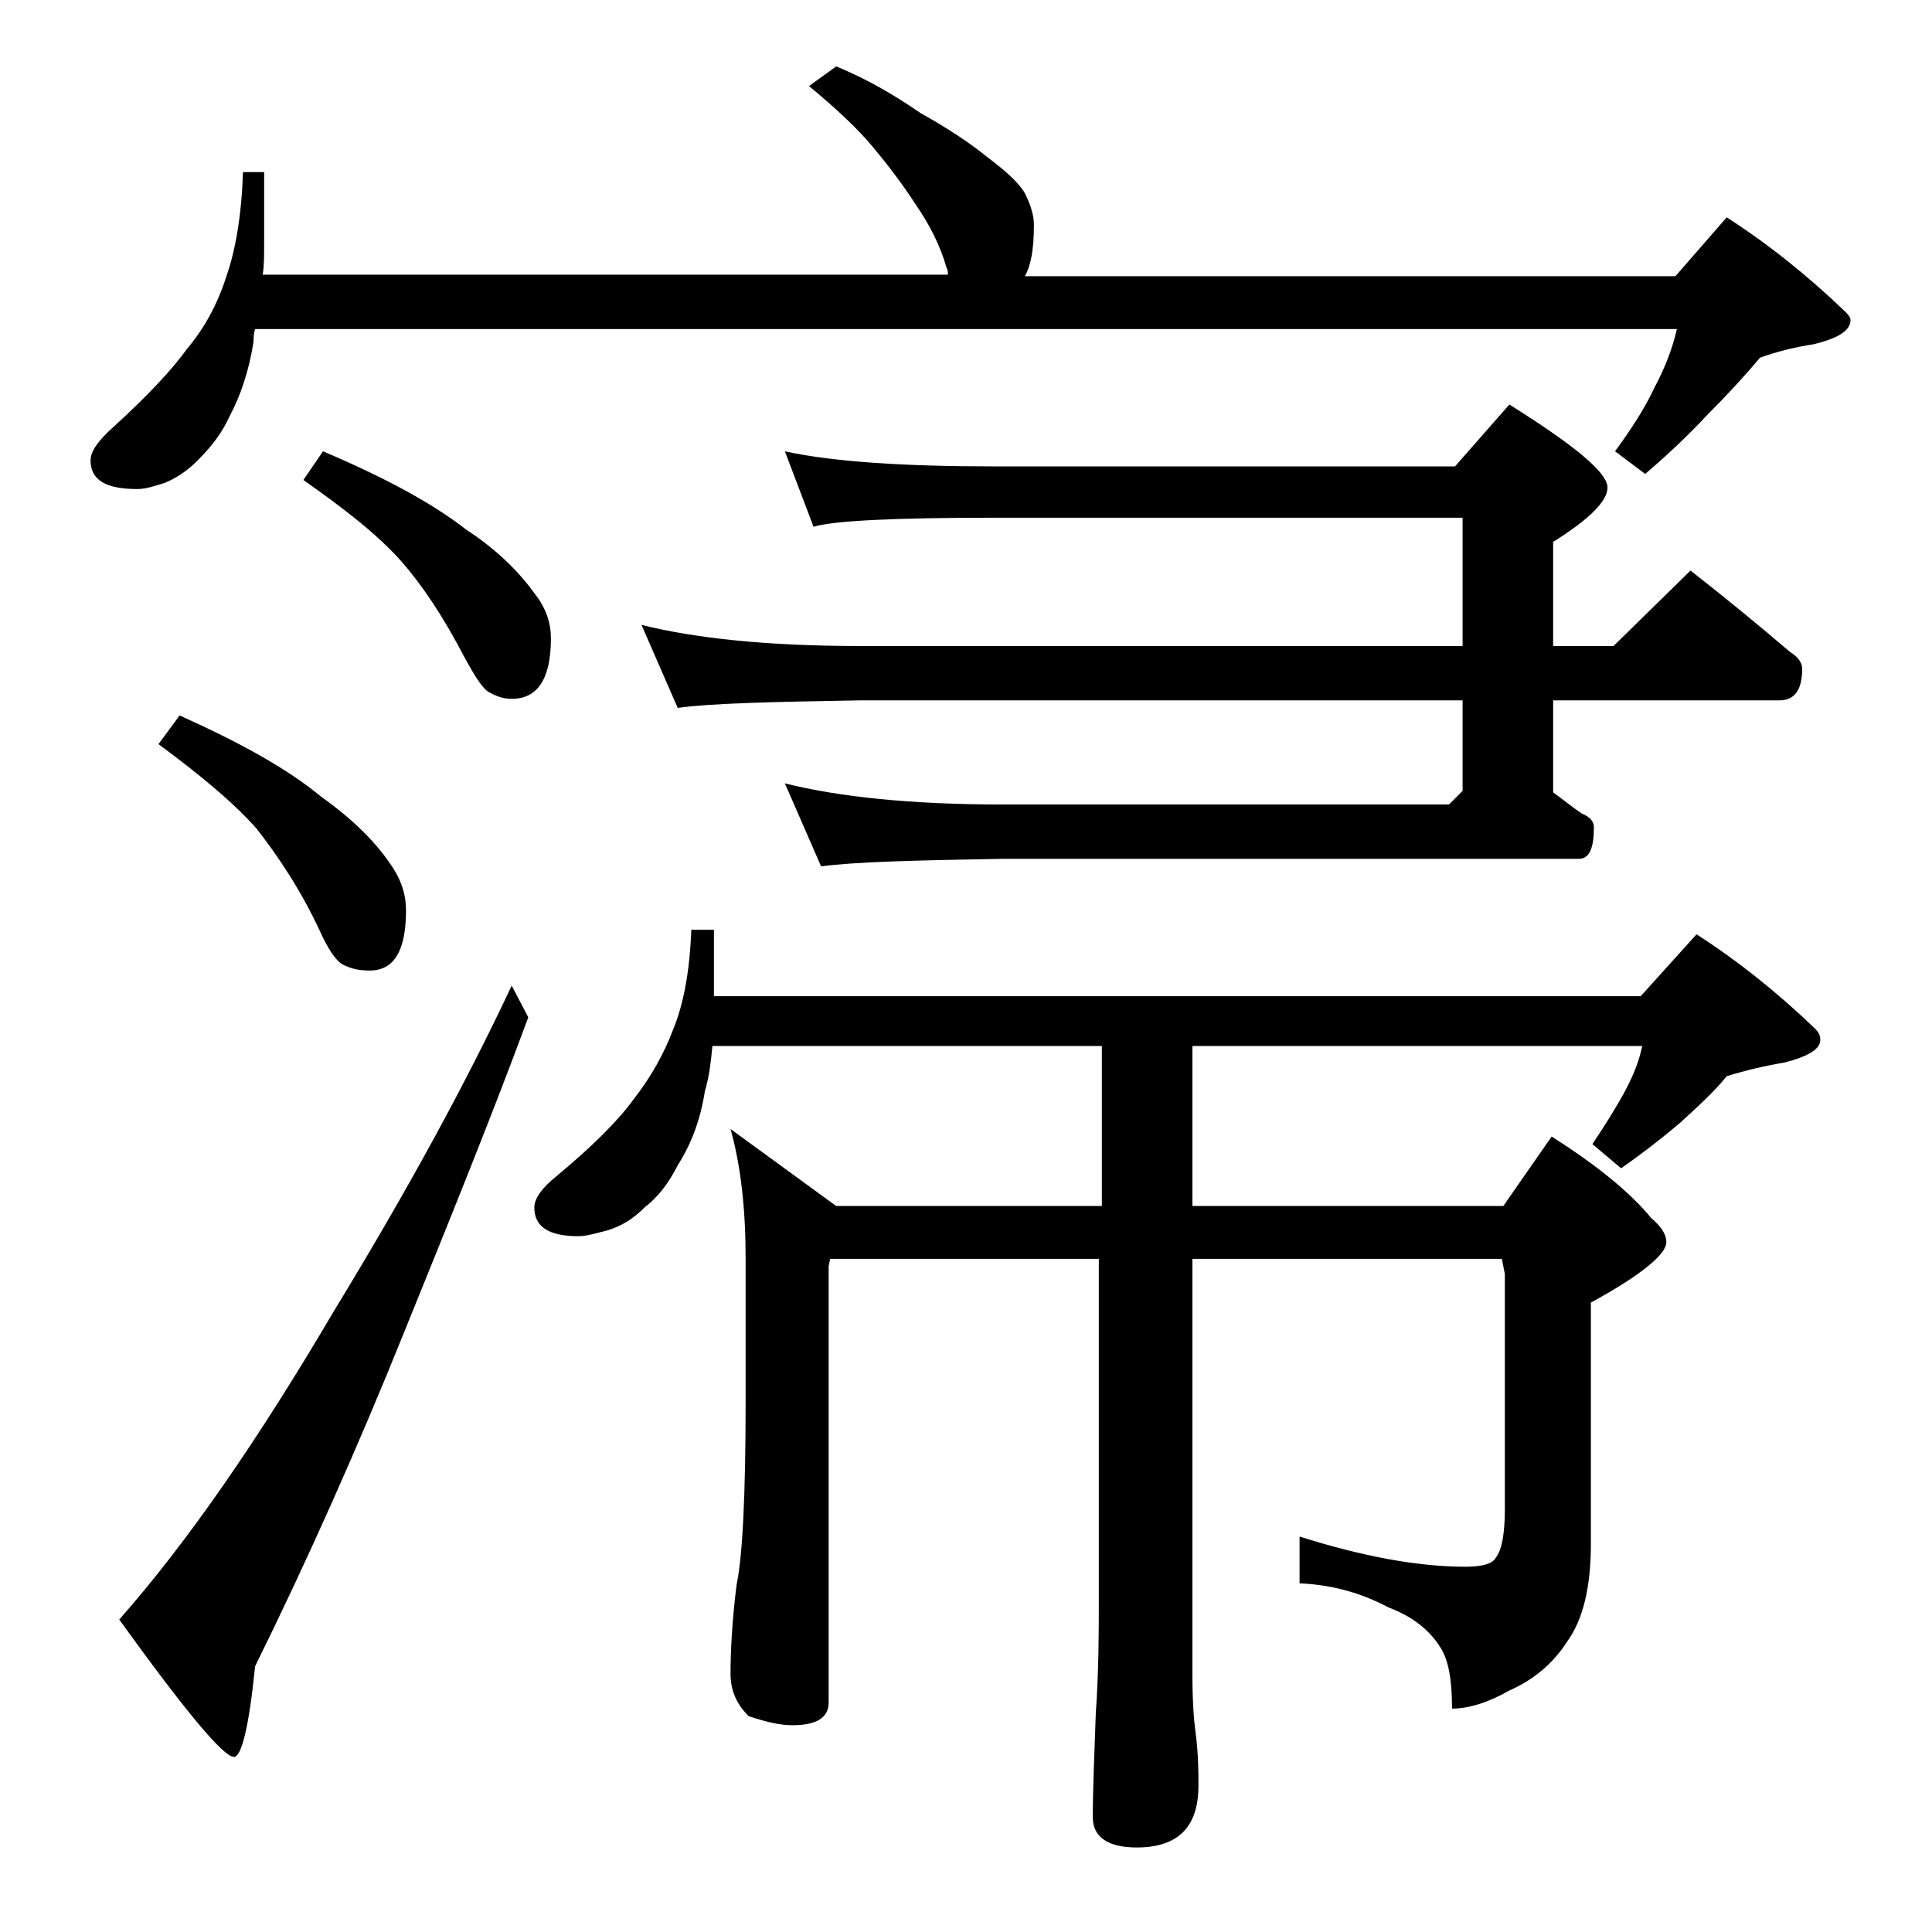 <?xml version="1.0" encoding="utf-8"?>
<!-- Generator: Adobe Illustrator 18.0.0, SVG Export Plug-In . SVG Version: 6.00 Build 0)  -->
<!DOCTYPE svg PUBLIC "-//W3C//DTD SVG 1.1//EN" "http://www.w3.org/Graphics/SVG/1.1/DTD/svg11.dtd">
<svg version="1.1" id="Layer_1" xmlns="http://www.w3.org/2000/svg" xmlns:xlink="http://www.w3.org/1999/xlink" x="0px" y="0px"
	 viewBox="0 0 128 128" enable-background="new 0 0 128 128" xml:space="preserve">
<path d="M55.4,4.4c2.2,0.9,4,2,5.6,3.1c1.8,1,3.3,2,4.4,2.9c1.2,0.9,2.1,1.7,2.5,2.4c0.4,0.8,0.6,1.5,0.6,2.1c0,1.6-0.2,2.7-0.6,3.4
	H111l3.4-3.9c2.8,1.8,5.4,3.9,7.8,6.2c0.2,0.2,0.4,0.4,0.4,0.6c0,0.7-0.8,1.2-2.4,1.6c-1.3,0.2-2.5,0.5-3.6,0.9
	c-1,1.2-2.2,2.5-3.5,3.8c-1.3,1.4-2.7,2.7-4.1,3.9l-2-1.5c1.1-1.5,2-2.9,2.6-4.2c0.7-1.3,1.2-2.6,1.5-3.9H16.9
	c-0.1,0.3-0.1,0.6-0.1,0.8c-0.3,2-0.9,3.7-1.6,5c-0.5,1.1-1.2,2-2.1,2.9c-0.8,0.8-1.5,1.2-2.2,1.5c-0.7,0.2-1.2,0.4-1.8,0.4
	c-2.1,0-3.1-0.6-3.1-1.9c0-0.6,0.5-1.3,1.5-2.2c2.2-2,3.9-3.8,4.9-5.2c1.1-1.3,2-2.9,2.6-4.8c0.6-1.7,1-4,1.1-6.9h1.4V16
	c0,0.9,0,1.7-0.1,2.2h45.4c0-0.2,0-0.3-0.1-0.5c-0.4-1.4-1.1-2.8-2-4.1c-0.9-1.4-1.9-2.7-2.9-3.9c-1-1.2-2.4-2.5-4.2-4L55.4,4.4z
	 M33.9,65.3l1.1,2.1c-2.4,6.5-5.2,13.4-8.2,20.8c-3.1,7.7-6.4,15.1-9.9,22.2c-0.4,4-0.9,6-1.4,6c-0.7,0-3.2-3-7.6-9.1
	c4.5-5.1,9.2-11.9,14.2-20.4C27.1,78.7,31,71.5,33.9,65.3z M11.9,47.4c4,1.8,7.1,3.5,9.4,5.4c2.1,1.5,3.6,3,4.6,4.5c0.7,1,1,2,1,3
	c0,2.7-0.8,4-2.4,4c-0.7,0-1.2-0.1-1.8-0.4c-0.5-0.3-1-1.1-1.5-2.2c-1.3-2.8-2.8-5-4.2-6.8c-1.6-1.8-3.8-3.6-6.5-5.6L11.9,47.4z
	 M21.4,29.9c4,1.7,7.2,3.4,9.5,5.2c2,1.3,3.5,2.8,4.5,4.2c0.8,1,1.1,2,1.1,3c0,2.7-0.9,4-2.6,4c-0.6,0-1.1-0.2-1.6-0.5
	c-0.4-0.3-0.9-1.1-1.5-2.2c-1.4-2.7-2.8-4.8-4.2-6.4c-1.6-1.8-3.8-3.5-6.5-5.4L21.4,29.9z M112.4,61.9c2.8,1.8,5.4,3.9,7.8,6.2
	c0.2,0.2,0.4,0.4,0.4,0.8c0,0.6-0.8,1.1-2.4,1.5c-1.2,0.2-2.5,0.5-3.8,0.9c-0.8,1-1.9,2-3.1,3.1c-1.3,1.1-2.6,2.1-3.9,3l-1.9-1.6
	c0.8-1.2,1.5-2.3,2.1-3.4c0.6-1.1,1-2.1,1.2-3.1H79v10.6h20.6l3.2-4.6c3,1.9,5.2,3.7,6.6,5.4c0.7,0.6,1,1.1,1,1.6c0,0.8-1.7,2.2-5,4
	v16c0,2.8-0.5,5-1.6,6.5c-0.9,1.4-2.2,2.5-3.8,3.2c-1.4,0.8-2.7,1.2-3.8,1.2c0-1.8-0.2-3.2-0.8-4.1c-0.7-1.1-1.8-2-3.4-2.6
	c-1.7-0.9-3.6-1.5-5.9-1.6v-3.1c4.1,1.3,7.8,2,11,2c1.1,0,1.8-0.2,2-0.6c0.4-0.5,0.6-1.6,0.6-3.2V84.4l-0.2-1H79v27.5
	c0,1.8,0.1,3.1,0.2,3.8c0.2,1.5,0.2,2.7,0.2,3.6c0,2.8-1.4,4.1-4.1,4.1c-1.9,0-2.9-0.7-2.9-2c0-1.8,0.1-4.1,0.2-6.9
	c0.2-2.9,0.2-5.5,0.2-7.6V83.4H55l-0.1,0.5v28.9c0,1-0.8,1.5-2.4,1.5c-0.8,0-1.7-0.2-2.9-0.6c-0.8-0.8-1.2-1.7-1.2-2.8
	c0-1.5,0.1-3.5,0.4-5.9c0.4-1.9,0.6-6,0.6-12.2v-9.4c0-3.2-0.3-6.1-1-8.6l7,5.1H73V69.3H47.2c-0.1,1-0.2,2-0.5,3
	c-0.3,1.9-0.9,3.5-1.8,4.9c-0.6,1.2-1.3,2.1-2.2,2.8c-0.8,0.8-1.5,1.2-2.4,1.5c-0.8,0.2-1.4,0.4-2,0.4c-1.9,0-2.9-0.6-2.9-1.9
	c0-0.6,0.5-1.3,1.5-2.1c2.4-2,4.1-3.7,5.1-5.1c1.1-1.4,2-3,2.6-4.6c0.7-1.7,1.1-3.9,1.2-6.6h1.5v4.4h61.4L112.4,61.9z M52,29.9
	c3.2,0.7,7.9,1,13.9,1h30.5l3.6-4.1c4.3,2.7,6.5,4.5,6.5,5.5c0,0.9-1.2,2.1-3.6,3.6v6.9h4l5.1-5c2.3,1.8,4.5,3.6,6.6,5.4
	c0.5,0.3,0.8,0.7,0.8,1.1c0,1.4-0.5,2.1-1.5,2.1h-15v6.1c0.7,0.5,1.3,1,1.9,1.4c0.5,0.2,0.8,0.5,0.8,0.9c0,1.4-0.3,2.1-1,2.1H66.4
	c-5.8,0.1-9.8,0.2-12,0.5L52,51.9c3.6,0.9,8.4,1.4,14.4,1.4H96l0.9-0.9v-6H57c-5.9,0.1-10,0.2-12.1,0.5l-2.4-5.5
	c3.6,0.9,8.4,1.4,14.5,1.4h39.9v-8.5h-31c-6.7,0-10.7,0.2-12,0.6L52,29.9z"/>
</svg>
